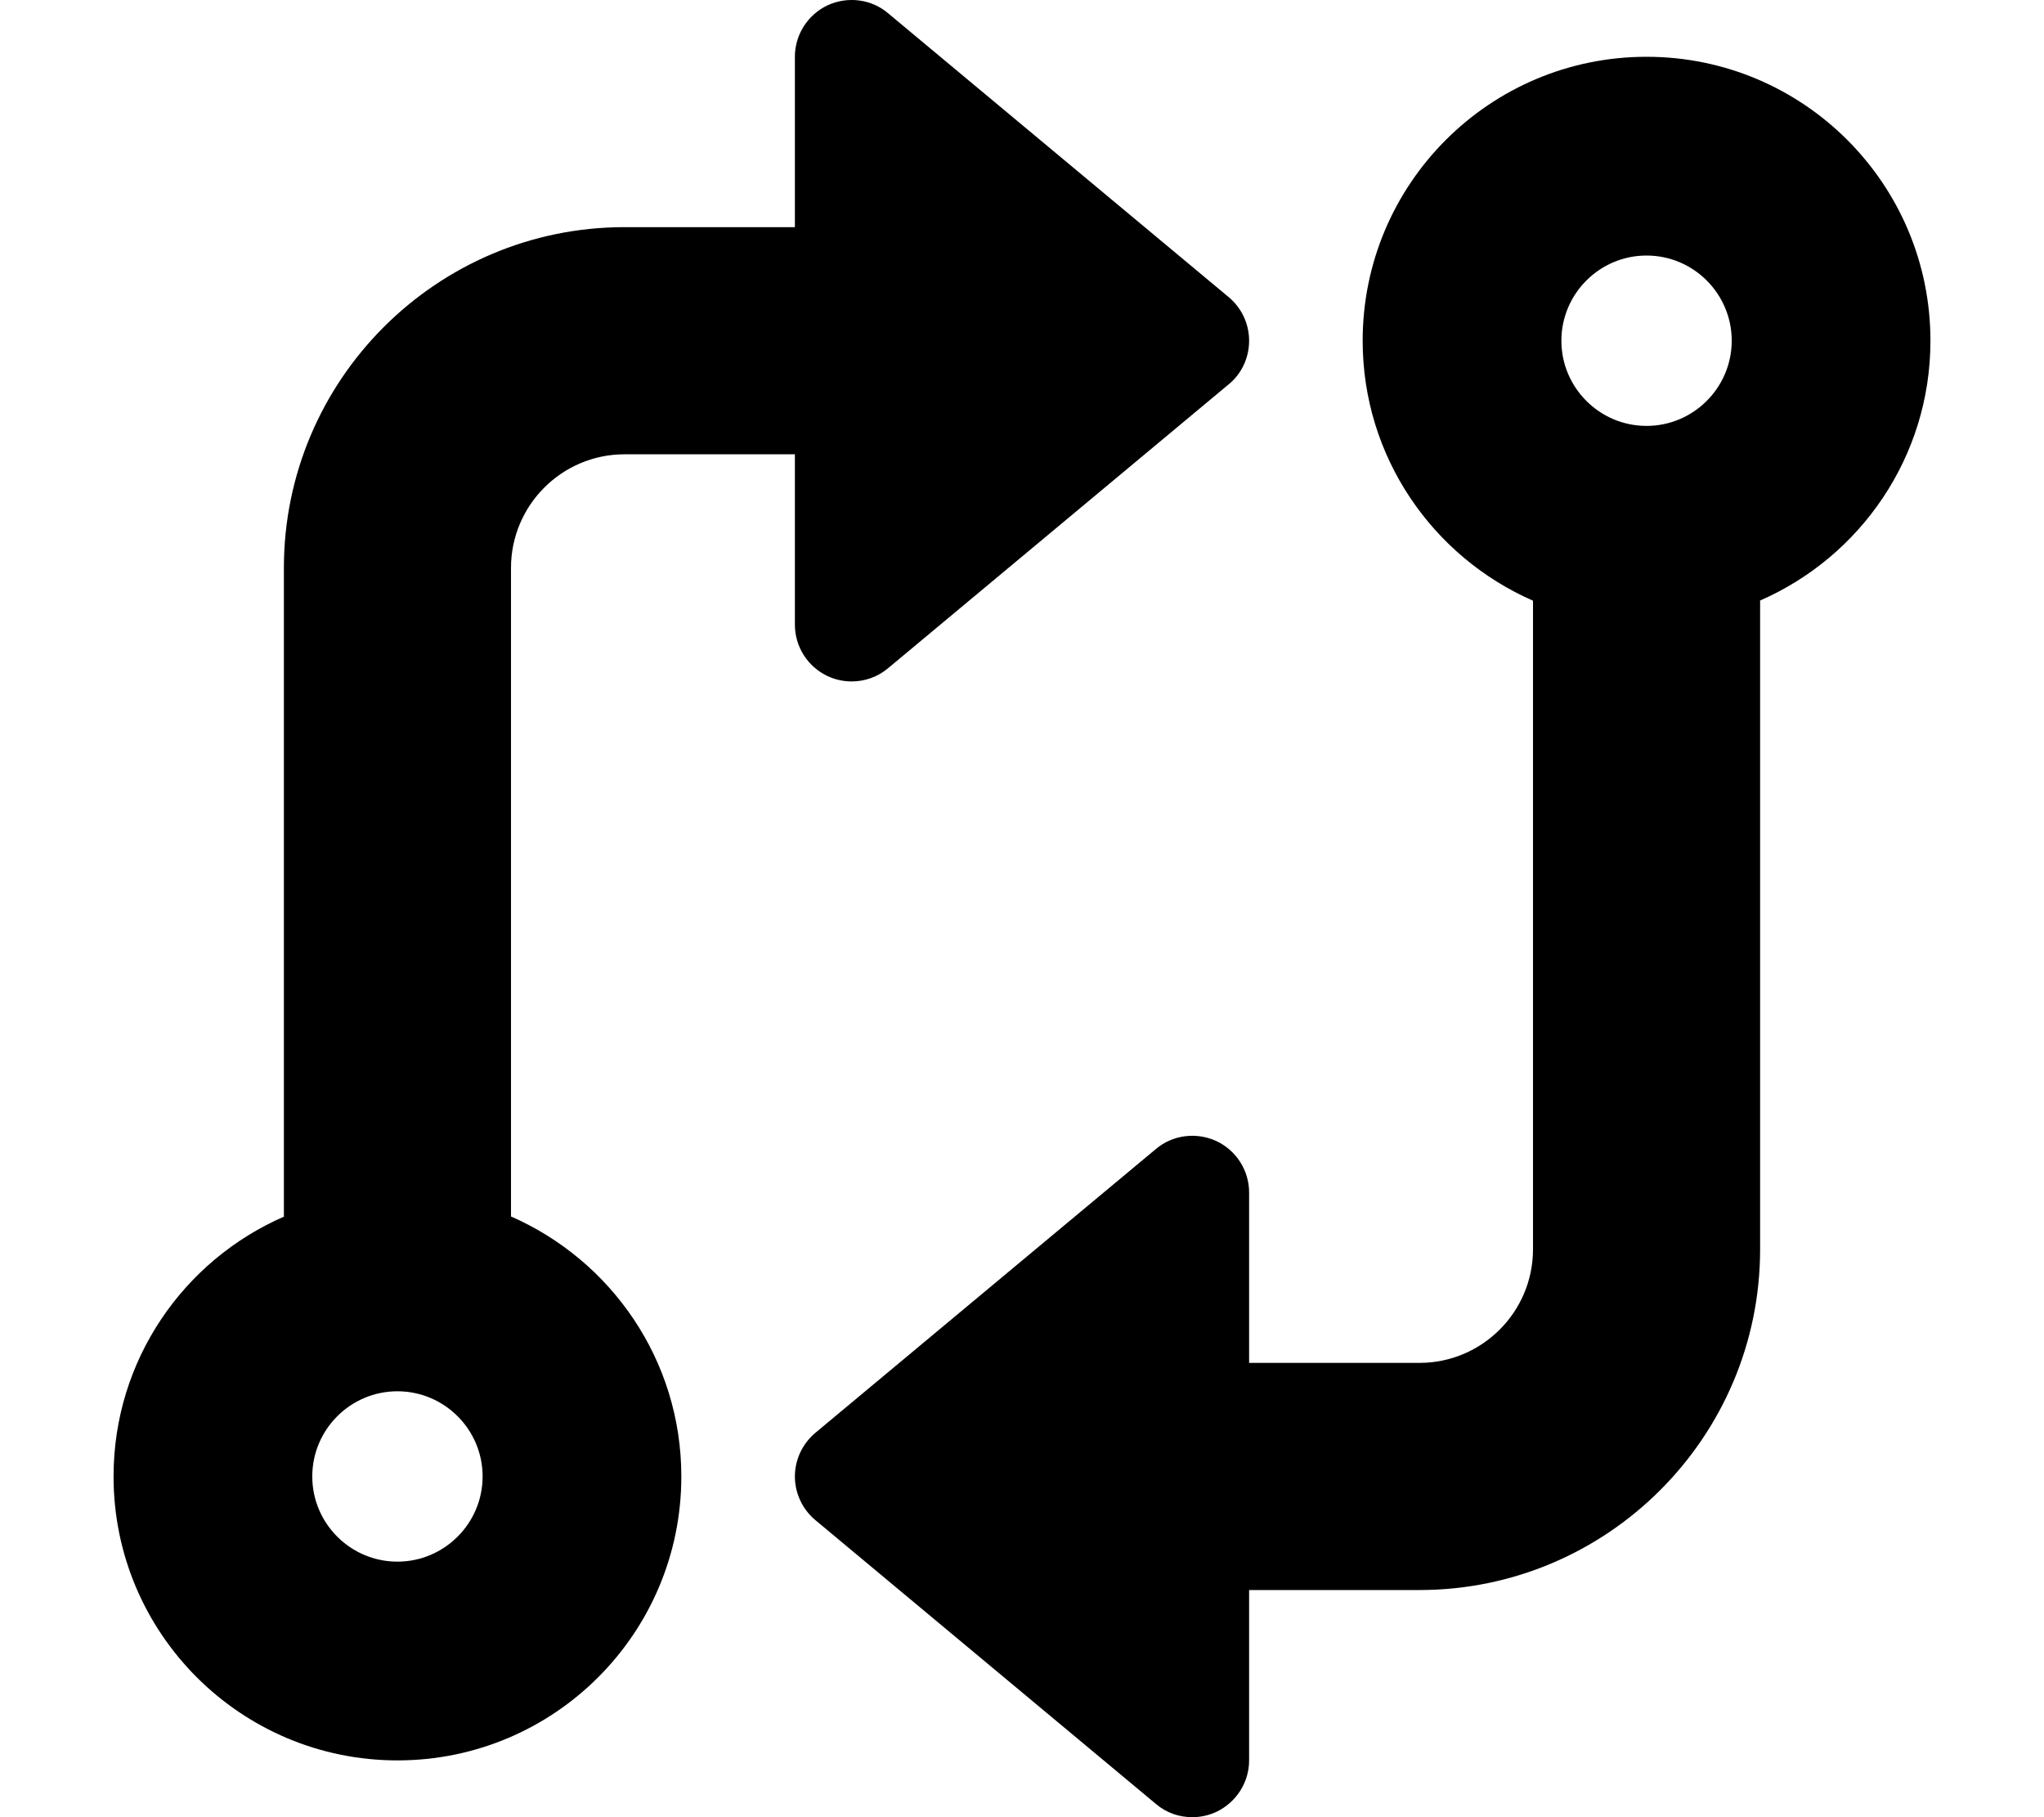 <svg xmlns="http://www.w3.org/2000/svg" viewBox="0 0 576 512"><!--! Font Awesome Free 6.0.0-beta3 by @fontawesome - https://fontawesome.com License - https://fontawesome.com/license/free (Icons: CC BY 4.0, Fonts: SIL OFL 1.1, Code: MIT License) Copyright 2021 Fonticons, Inc. --><path d="M352 96c0-4.75-2.109-9.25-5.75-12.28l-96-80C245.5-.312 238.8-1.094 233.2 1.5C227.6 4.156 224 9.781 224 16V64H176c-52.94 0-96 43.06-96 96v182.8C51.77 355.1 32 383.2 32 416c0 44.18 35.82 80 80 80C156.2 496 192 460.2 192 416c0-32.79-19.77-60.89-48-73.25V160c0-17.66 14.36-32 32-32H224v48c0 6.219 3.594 11.84 9.219 14.5C235.4 191.5 237.7 192 240 192c3.672 0 7.312-1.25 10.25-3.719l96-80C349.9 105.3 352 100.8 352 96zM112 440c-13.23 0-24-10.77-24-24s10.77-24 24-24c13.23 0 24 10.77 24 24S125.2 440 112 440zM464 16C419.8 16 384 51.82 384 96c0 32.79 19.77 60.89 48 73.25V352c0 17.66-14.36 32-32 32H352v-48c0-6.219-3.594-11.84-9.219-14.5c-5.578-2.562-12.23-1.812-17.03 2.219l-96 80C226.1 406.8 224 411.3 224 416s2.109 9.25 5.75 12.28l96 80C328.7 510.8 332.3 512 336 512c2.297 0 4.625-.5 6.781-1.5C348.4 507.8 352 502.2 352 496V448h48c52.94 0 96-43.06 96-96V169.2C524.2 156.9 544 128.8 544 96C544 51.82 508.2 16 464 16zM464 120c-13.23 0-24-10.77-24-24s10.77-24 24-24c13.23 0 24 10.77 24 24S477.2 120 464 120z"/></svg>